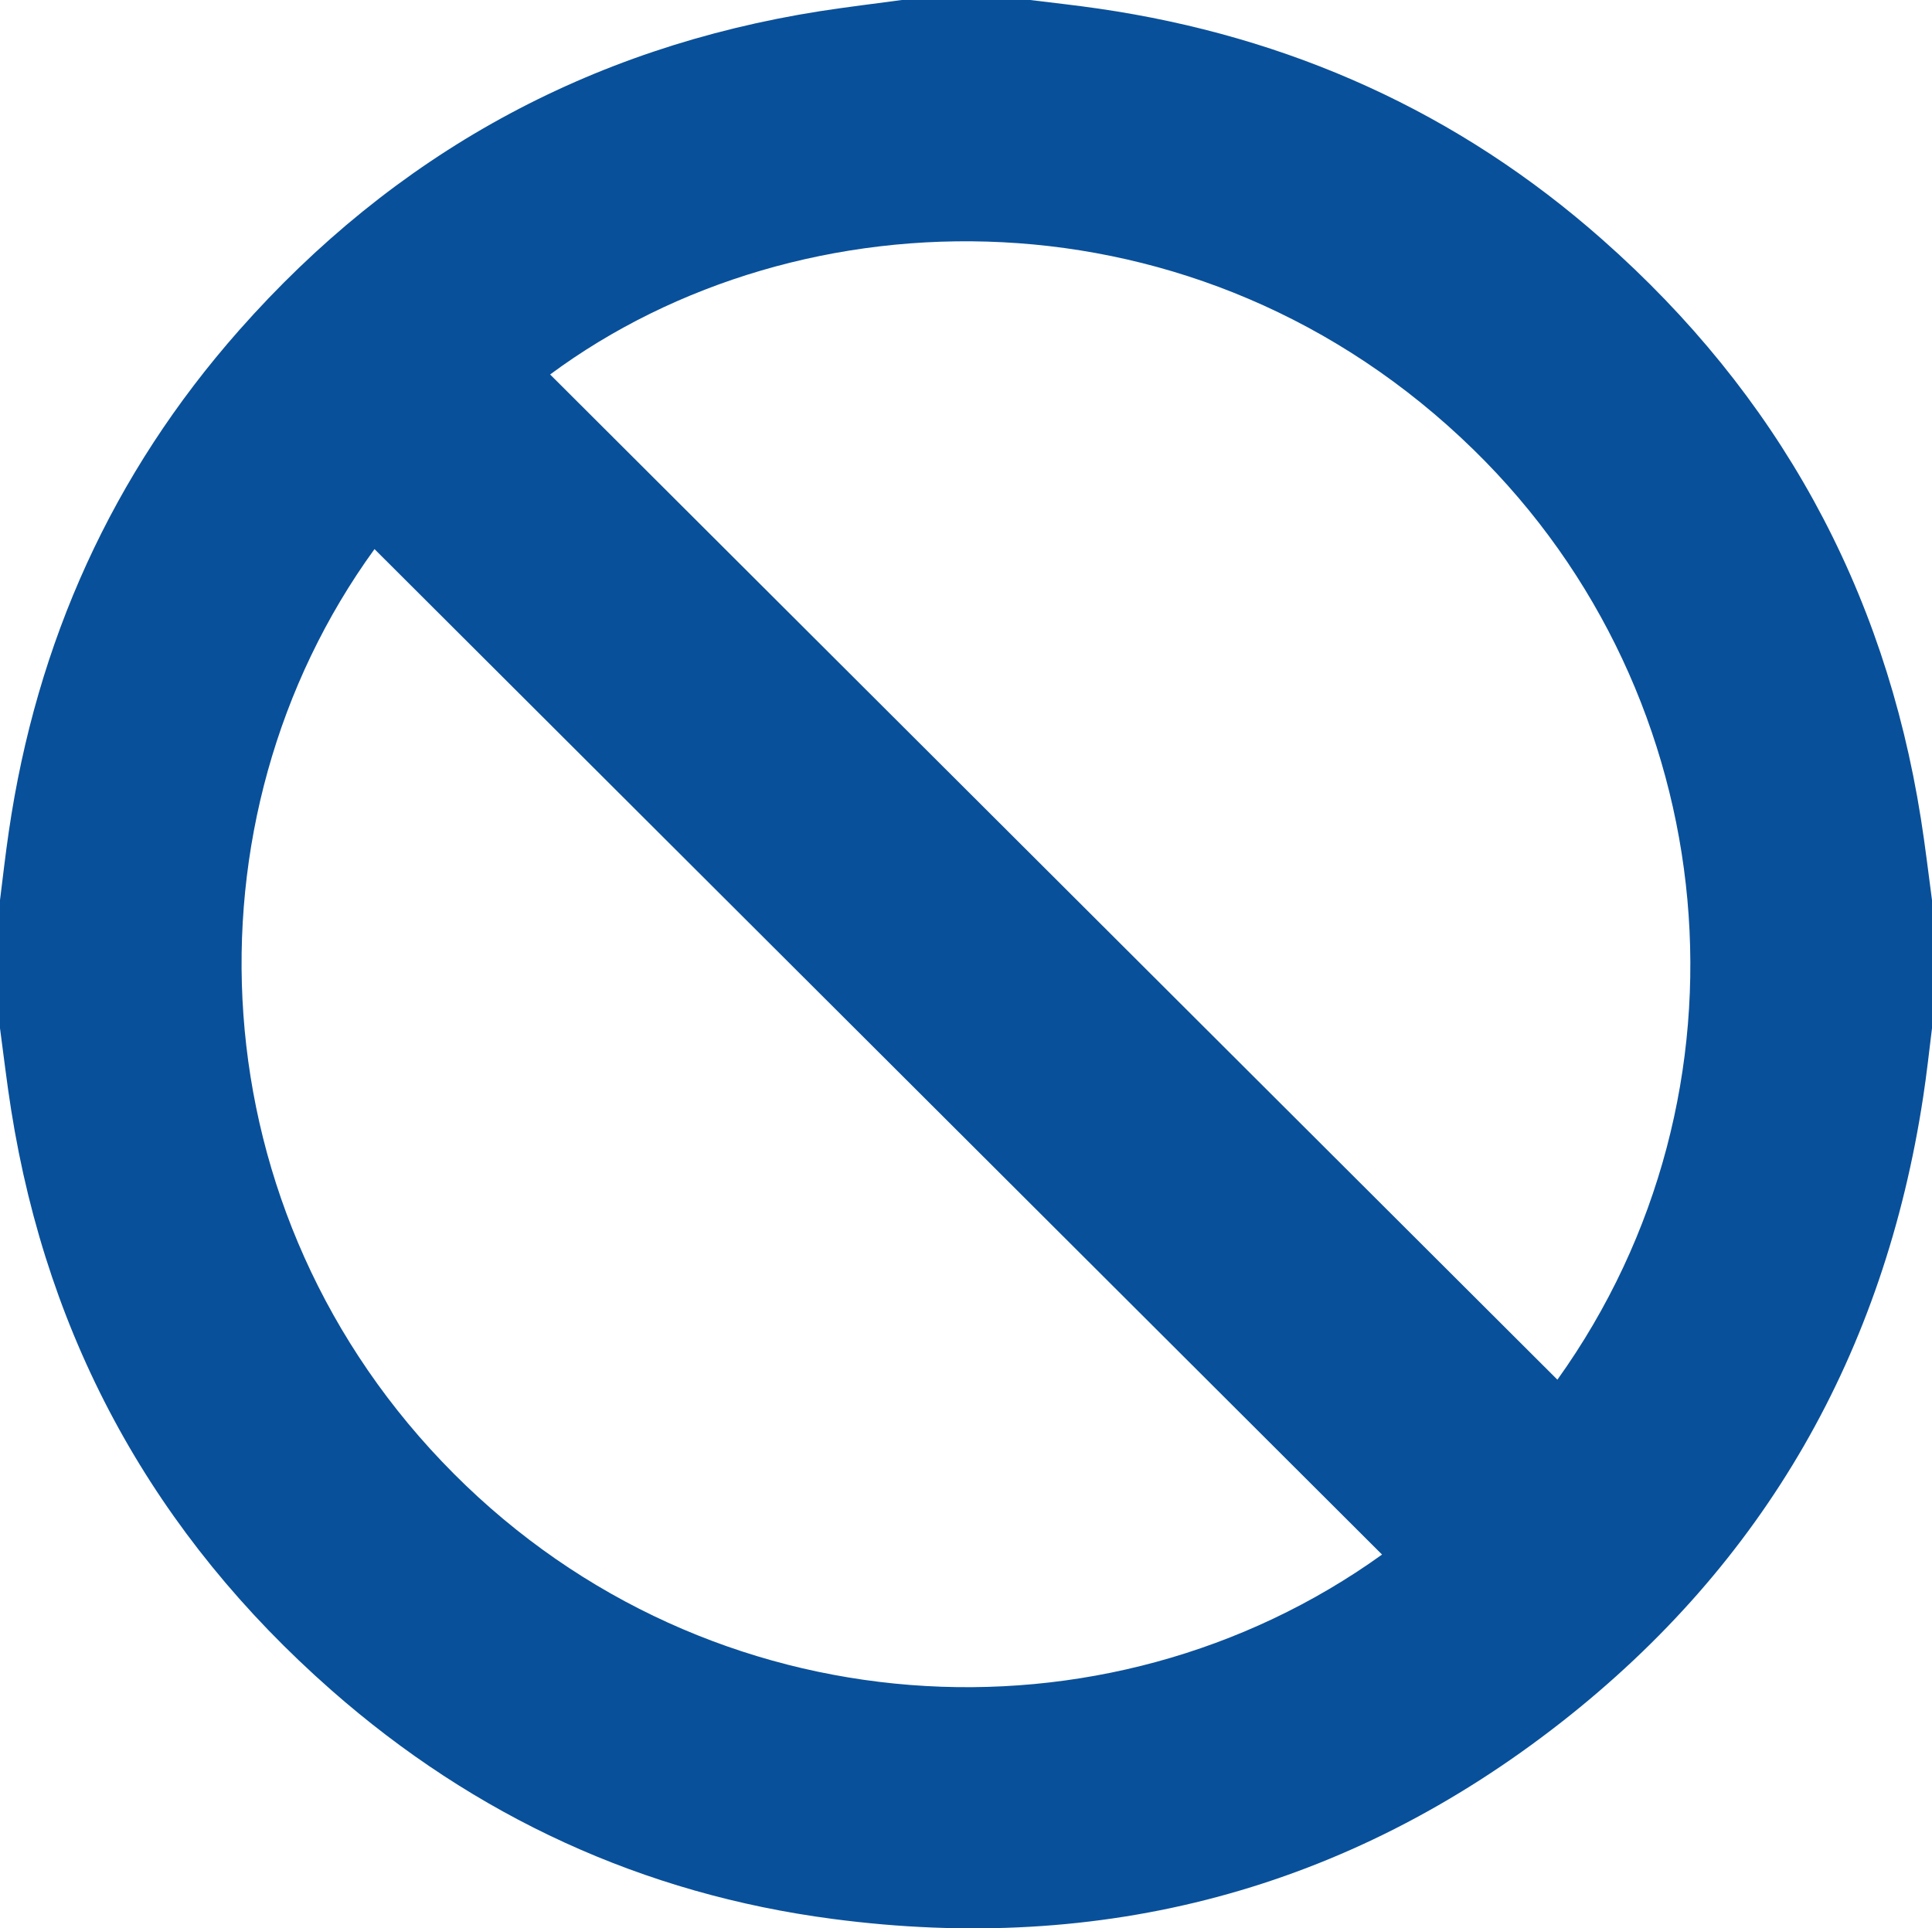 <?xml version="1.0" encoding="UTF-8"?>
<svg id="Layer_2" xmlns="http://www.w3.org/2000/svg" width="116.28" height="116.06" viewBox="0 0 116.28 116.06">
  <g id="H3_Irregularities">
    <path d="M116.28,54.18v7.71c-.17,1.38-.32,2.76-.53,4.13-2.34,15.39-9.53,28.05-21.79,37.65-12.89,10.09-27.63,13.97-43.85,11.83-11.42-1.5-21.52-6.16-30.17-13.77C9.34,92.41,2.88,80.76.67,66.8c-.26-1.63-.45-3.28-.67-4.91,0-2.57,0-5.14,0-7.71.17-1.38.33-2.76.53-4.13,1.67-11.41,6.22-21.52,13.86-30.17C23.73,9.31,35.39,2.87,49.37.67,51,.42,52.64.22,54.28,0c2.57,0,5.15,0,7.72,0,1.38.17,2.76.32,4.13.52,11.47,1.67,21.64,6.23,30.32,13.91,10.54,9.31,16.96,20.93,19.16,34.84.26,1.63.45,3.27.67,4.91ZM93.73,83.05c12.39-17.3,10.16-41.12-5.03-55.97-16.52-16.15-40.56-15.67-55.59-4.54,20.19,20.15,40.39,40.31,60.63,60.51ZM83.18,93.57c-20.21-20.17-40.43-40.35-60.64-60.52-11.78,16.24-10.85,39.99,4.78,55.66,15.4,15.44,39.2,16.83,55.86,4.86Z" fill="#09509a"/>
  </g>
</svg>